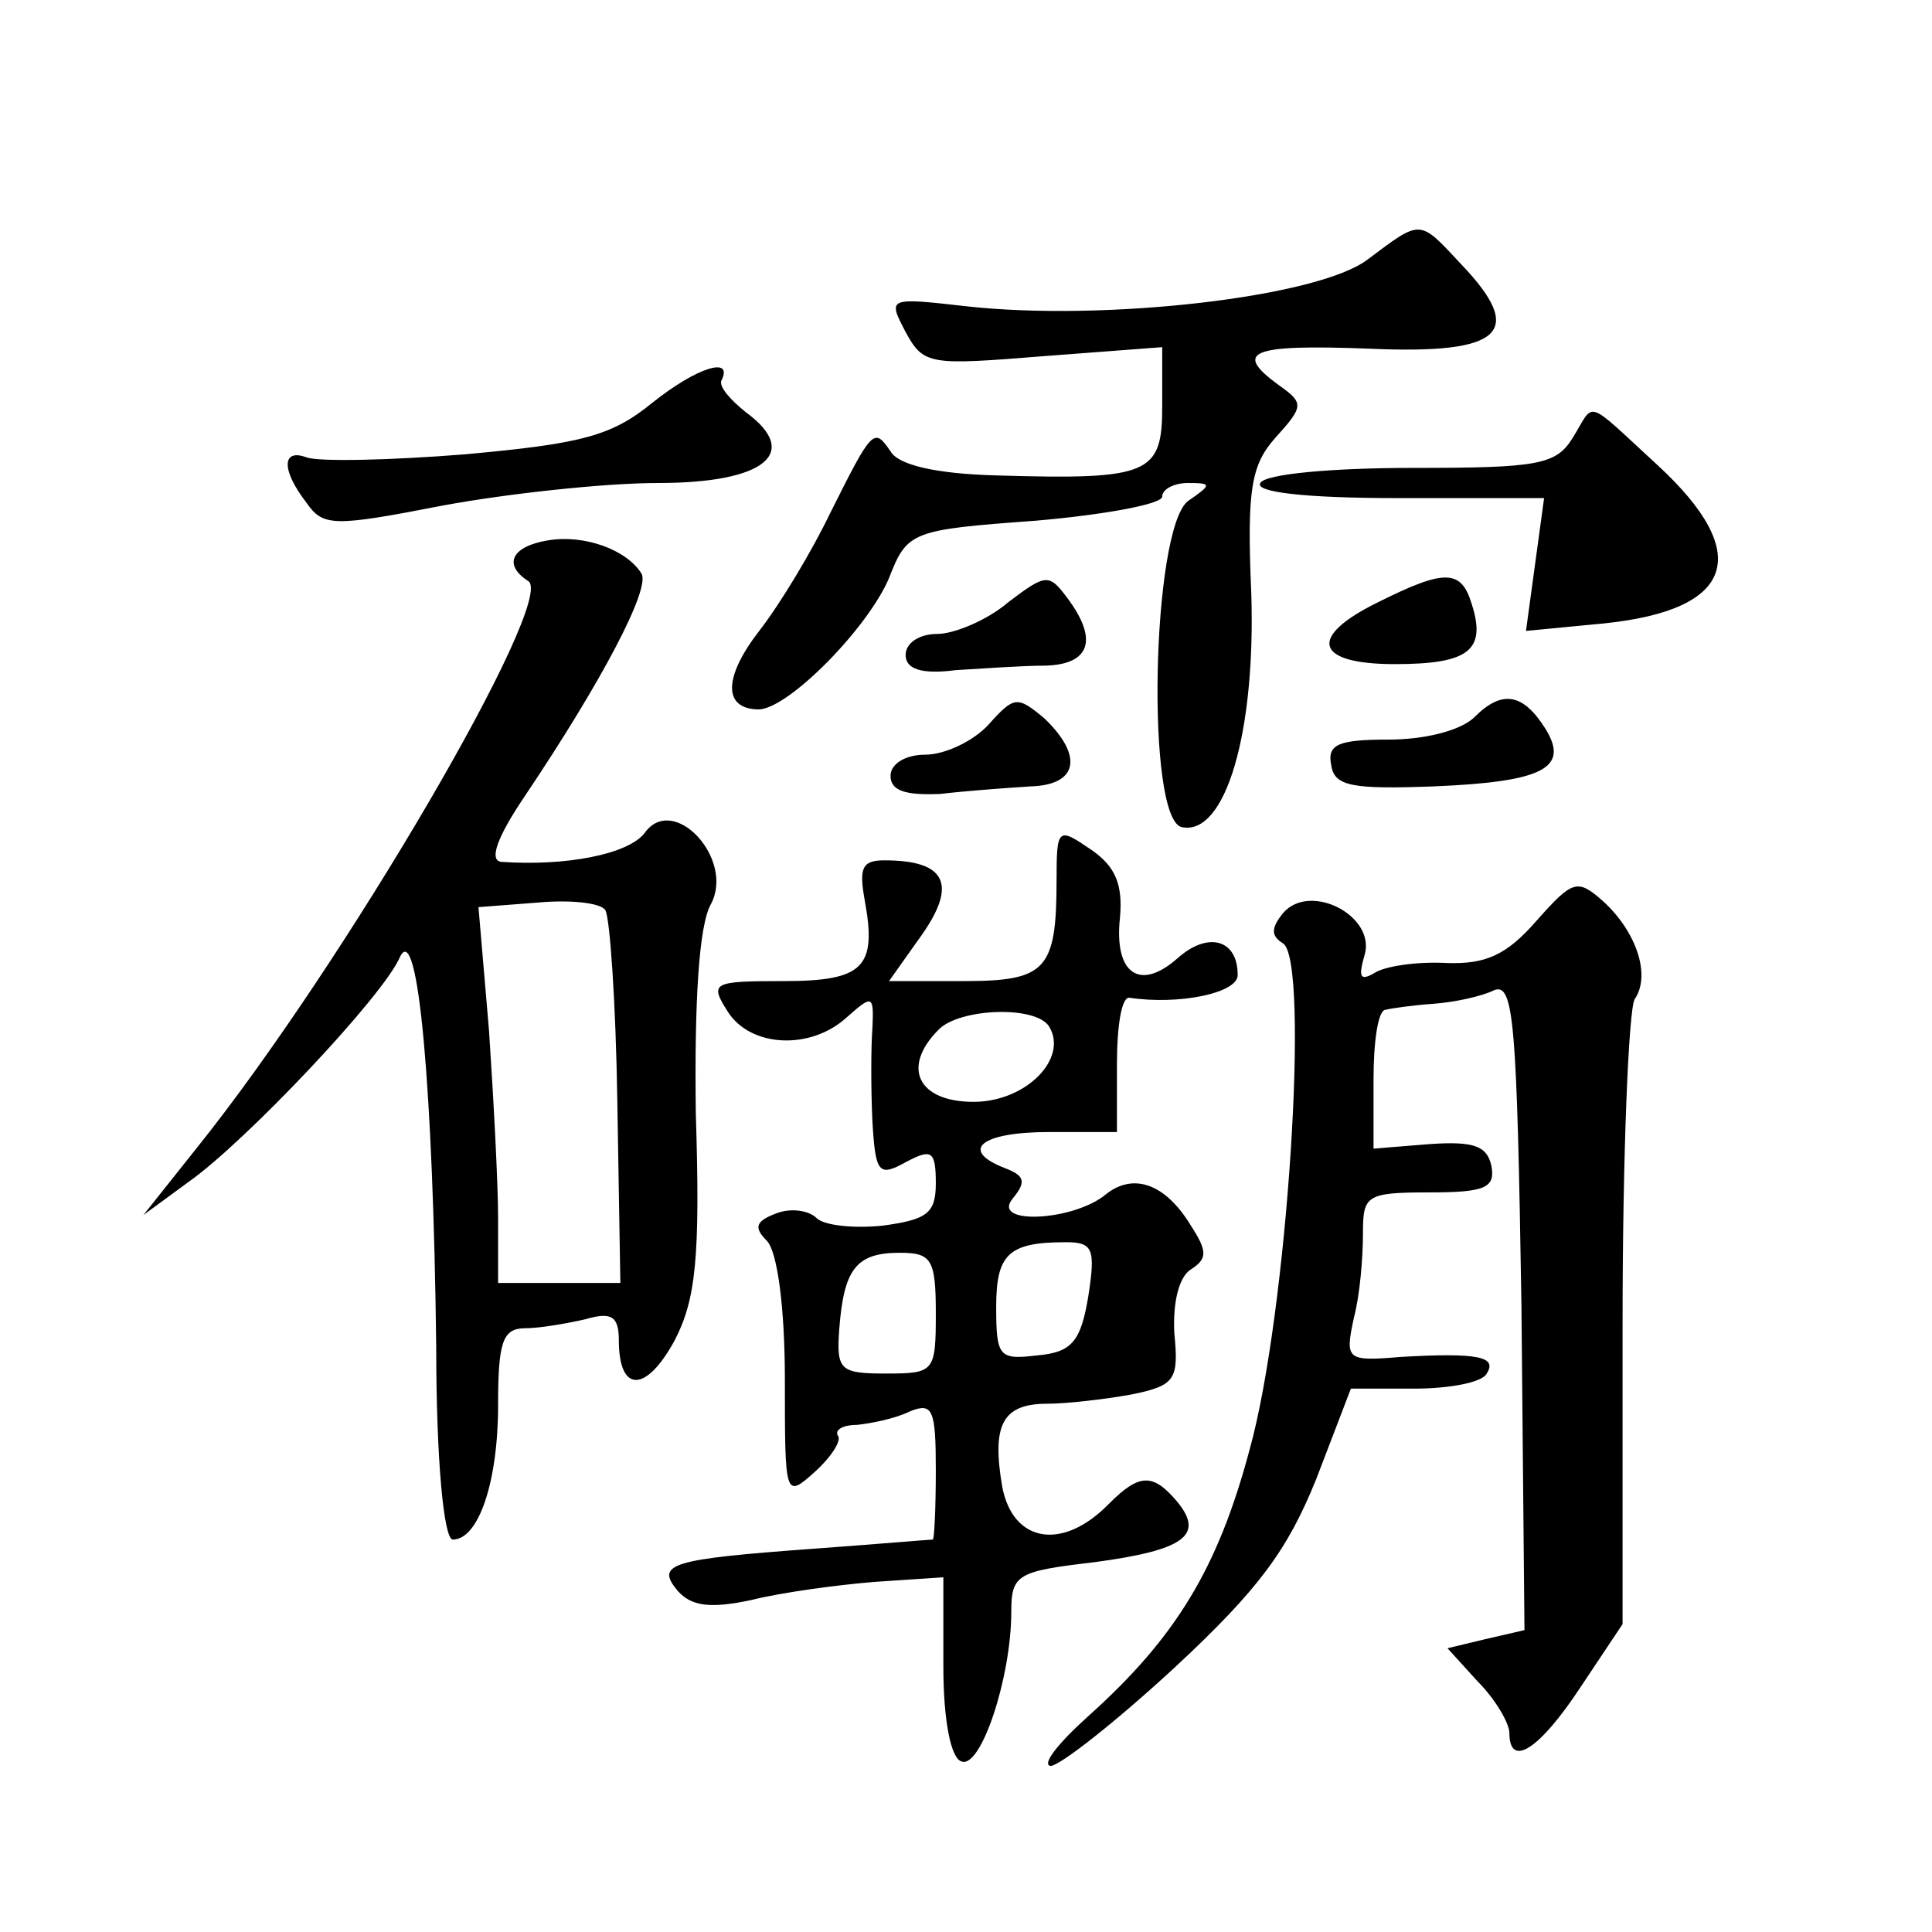 <?xml version="1.0" standalone="no"?>
<!DOCTYPE svg PUBLIC "-//W3C//DTD SVG 20010904//EN"
 "http://www.w3.org/TR/2001/REC-SVG-20010904/DTD/svg10.dtd">
<svg version="1.0" xmlns="http://www.w3.org/2000/svg"
 width="128pt" height="128pt" viewBox="0 0 128 128"
 preserveAspectRatio="xMidYMid meet">
<g transform="translate(0,128) scale(0.1,-0.1)"
fill="#0" stroke="none">
<path d="M906 1108 c-33 -25 -174 -41 -265 -31 -53 6 -53 6 -41 -17 12 -22 16 -22
91 -16 l79 6 0 -39 c0 -45 -8 -49 -109 -46 -41 1 -66 7 -71 16 -11 16 -12 15 -40
-41 -12 -25 -33 -60 -47 -78 -24 -31 -24 -52 0 -52 20 1 72 54 86 87 12 31 15 32
97 38 46 4 84 11 84 16 0 5 8 9 17 9 16 0 16 -1 0 -12 -24 -19 -28 -211 -4 -216
29 -6 49 63 46 155 -3 69 0 85 16 103 19 21 19 23 2 35 -30 22 -19 27 60 24 89
-4 104 11 61 56 -28 30 -26 30 -62 3z M432 1013 c-27 -22 -47 -27 -124 -34 -50
-4 -97 -5 -105 -2 -16 6 -17 -8 0 -30 11 -16 18 -16 90 -2 43 8 108 15 143 15 71
0 95 20 58 47 -10 8 -18 17 -16 21 8 16 -16 9 -46 -15z M1042 990 c-11 -18 -23
-20 -106 -20 -53 0 -98 -4 -101 -10 -4 -6 29 -10 91 -10 l97 0 -6 -44 -6 -44 52
5 c86 9 99 46 35 105 -49 45 -41 42 -56 18z M363 922 c-24 -4 -30 -16 -13 -27 19
-12 -122 -254 -220 -376 l-35 -44 30 22 c37 26 129 123 140 149 12 25 22 -88 24
-258 0 -75 5 -128 11 -128 17 0 30 38 30 89 0 42 3 51 18 51 9 0 27 3 40 6 17 5
22 2 22 -14 0 -35 18 -35 37 0 14 27 17 55 14 150 -1 74 2 125 10 139 16 30 -25
74 -44 47 -11 -14 -52 -22 -95 -19 -8 1 -3 16 16 44 51 76 83 137 77 147 -10 16
-38 26 -62 22z m46 -372 l2 -120 -40 0 -41 0 0 43 c0 23 -3 79 -6 124 l-7 82 39
3 c21 2 42 0 45 -5 3 -4 7 -61 8 -127z M668 881 c-14 -12 -36 -21 -47 -21 -12 0
-21 -6 -21 -14 0 -9 10 -13 33 -10 17 1 44 3 60 3 29 1 35 17 14 45 -12 16 -14
16 -39 -3z M913 881 c-47 -23 -42 -41 11 -41 49 0 61 9 51 40 -7 23 -18 23 -62
1z M655 800 c-10 -11 -29 -20 -42 -20 -13 0 -23 -6 -23 -14 0 -10 10 -13 33 -12
17 2 44 4 60 5 31 1 35 20 9 45 -18 15 -20 15 -37 -4z M977 805 c-9 -9 -33 -15
-57 -15 -33 0 -41 -3 -38 -17 2 -14 14 -16 68 -14 72 3 90 12 74 38 -15 24 -29
26 -47 8z M700 697 c0 -60 -7 -67 -62 -67 l-49 0 22 31 c23 33 16 49 -25 49 -15
0 -17 -5 -13 -27 8 -44 -1 -53 -54 -53 -47 0 -49 -1 -37 -20 15 -24 55 -26 79 -4
17 15 18 15 17 -7 -1 -13 -1 -41 0 -62 2 -34 4 -37 22 -27 17 9 20 8 20 -14 0 -20
-6 -24 -35 -28 -19 -2 -39 0 -44 5 -5 5 -17 7 -27 3 -13 -5 -15 -9 -6 -18 7 -7
12 -44 12 -92 0 -78 0 -79 20 -61 11 10 18 21 15 24 -2 4 4 7 13 7 9 1 25 4 35
9 15 6 17 1 17 -39 0 -25 -1 -46 -2 -46 -2 0 -37 -3 -78 -6 -96 -7 -106 -10 -91
-28 9 -10 21 -12 49 -6 20 5 57 10 82 12 l45 3 0 -59 c0 -36 5 -61 12 -63 13 -5
33 56 33 99 0 25 4 27 55 33 60 8 73 18 55 40 -16 19 -25 19 -45 -1 -31 -32 -64
-26 -71 11 -7 41 0 55 30 55 13 0 38 3 55 6 30 6 32 10 29 41 -1 20 3 37 11 42
11 7 11 12 0 29 -17 28 -38 35 -56 21 -21 -18 -77 -21 -62 -3 9 11 8 15 -5 20 -31
12 -16 24 29 24 l45 0 0 45 c0 25 3 44 8 44 33 -5 72 3 72 15 0 24 -20 29 -40 11
-25 -22 -42 -10 -38 27 2 22 -3 34 -19 45 -22 15 -23 15 -23 -20z m-5 -97 c13 -21
-15 -50 -50 -50 -37 0 -48 23 -23 48 14 14 64 16 73 2z m26 -179 c-5 -30 -11 -37
-34 -39 -25 -3 -27 -1 -27 32 0 35 8 43 46 43 18 0 20 -4 15 -36z m-101 -11 c0
-39 -1 -40 -33 -40 -30 0 -33 2 -31 29 3 40 11 51 40 51 21 0 24 -4 24 -40z M1018
670 c-20 -23 -34 -29 -60 -28 -19 1 -41 -2 -48 -7 -9 -5 -10 -2 -6 12 8 26 -36
49 -54 28 -8 -10 -8 -15 0 -20 18 -11 3 -245 -22 -335 -21 -79 -49 -125 -107 -177
-20 -18 -31 -32 -25 -33 6 0 43 29 82 65 56 52 75 78 94 125 l23 60 42 0 c23 0
45 4 48 10 7 11 -5 14 -57 11 -36 -3 -37 -2 -31 26 4 15 6 40 6 56 0 25 2 27 44
27 37 0 44 3 41 18 -3 13 -12 16 -41 14 l-37 -3 0 46 c0 25 3 46 8 46 4 1 18 3
32 4 14 1 32 5 40 9 13 5 15 -22 18 -209 l2 -215 -26 -6 -25 -6 20 -22 c12 -12
21 -28 21 -34 0 -24 20 -11 47 30 l28 42 0 200 c0 111 4 207 8 214 11 16 1 45 -21
65 -17 15 -20 14 -44 -13z"/>
</g>
</svg>
